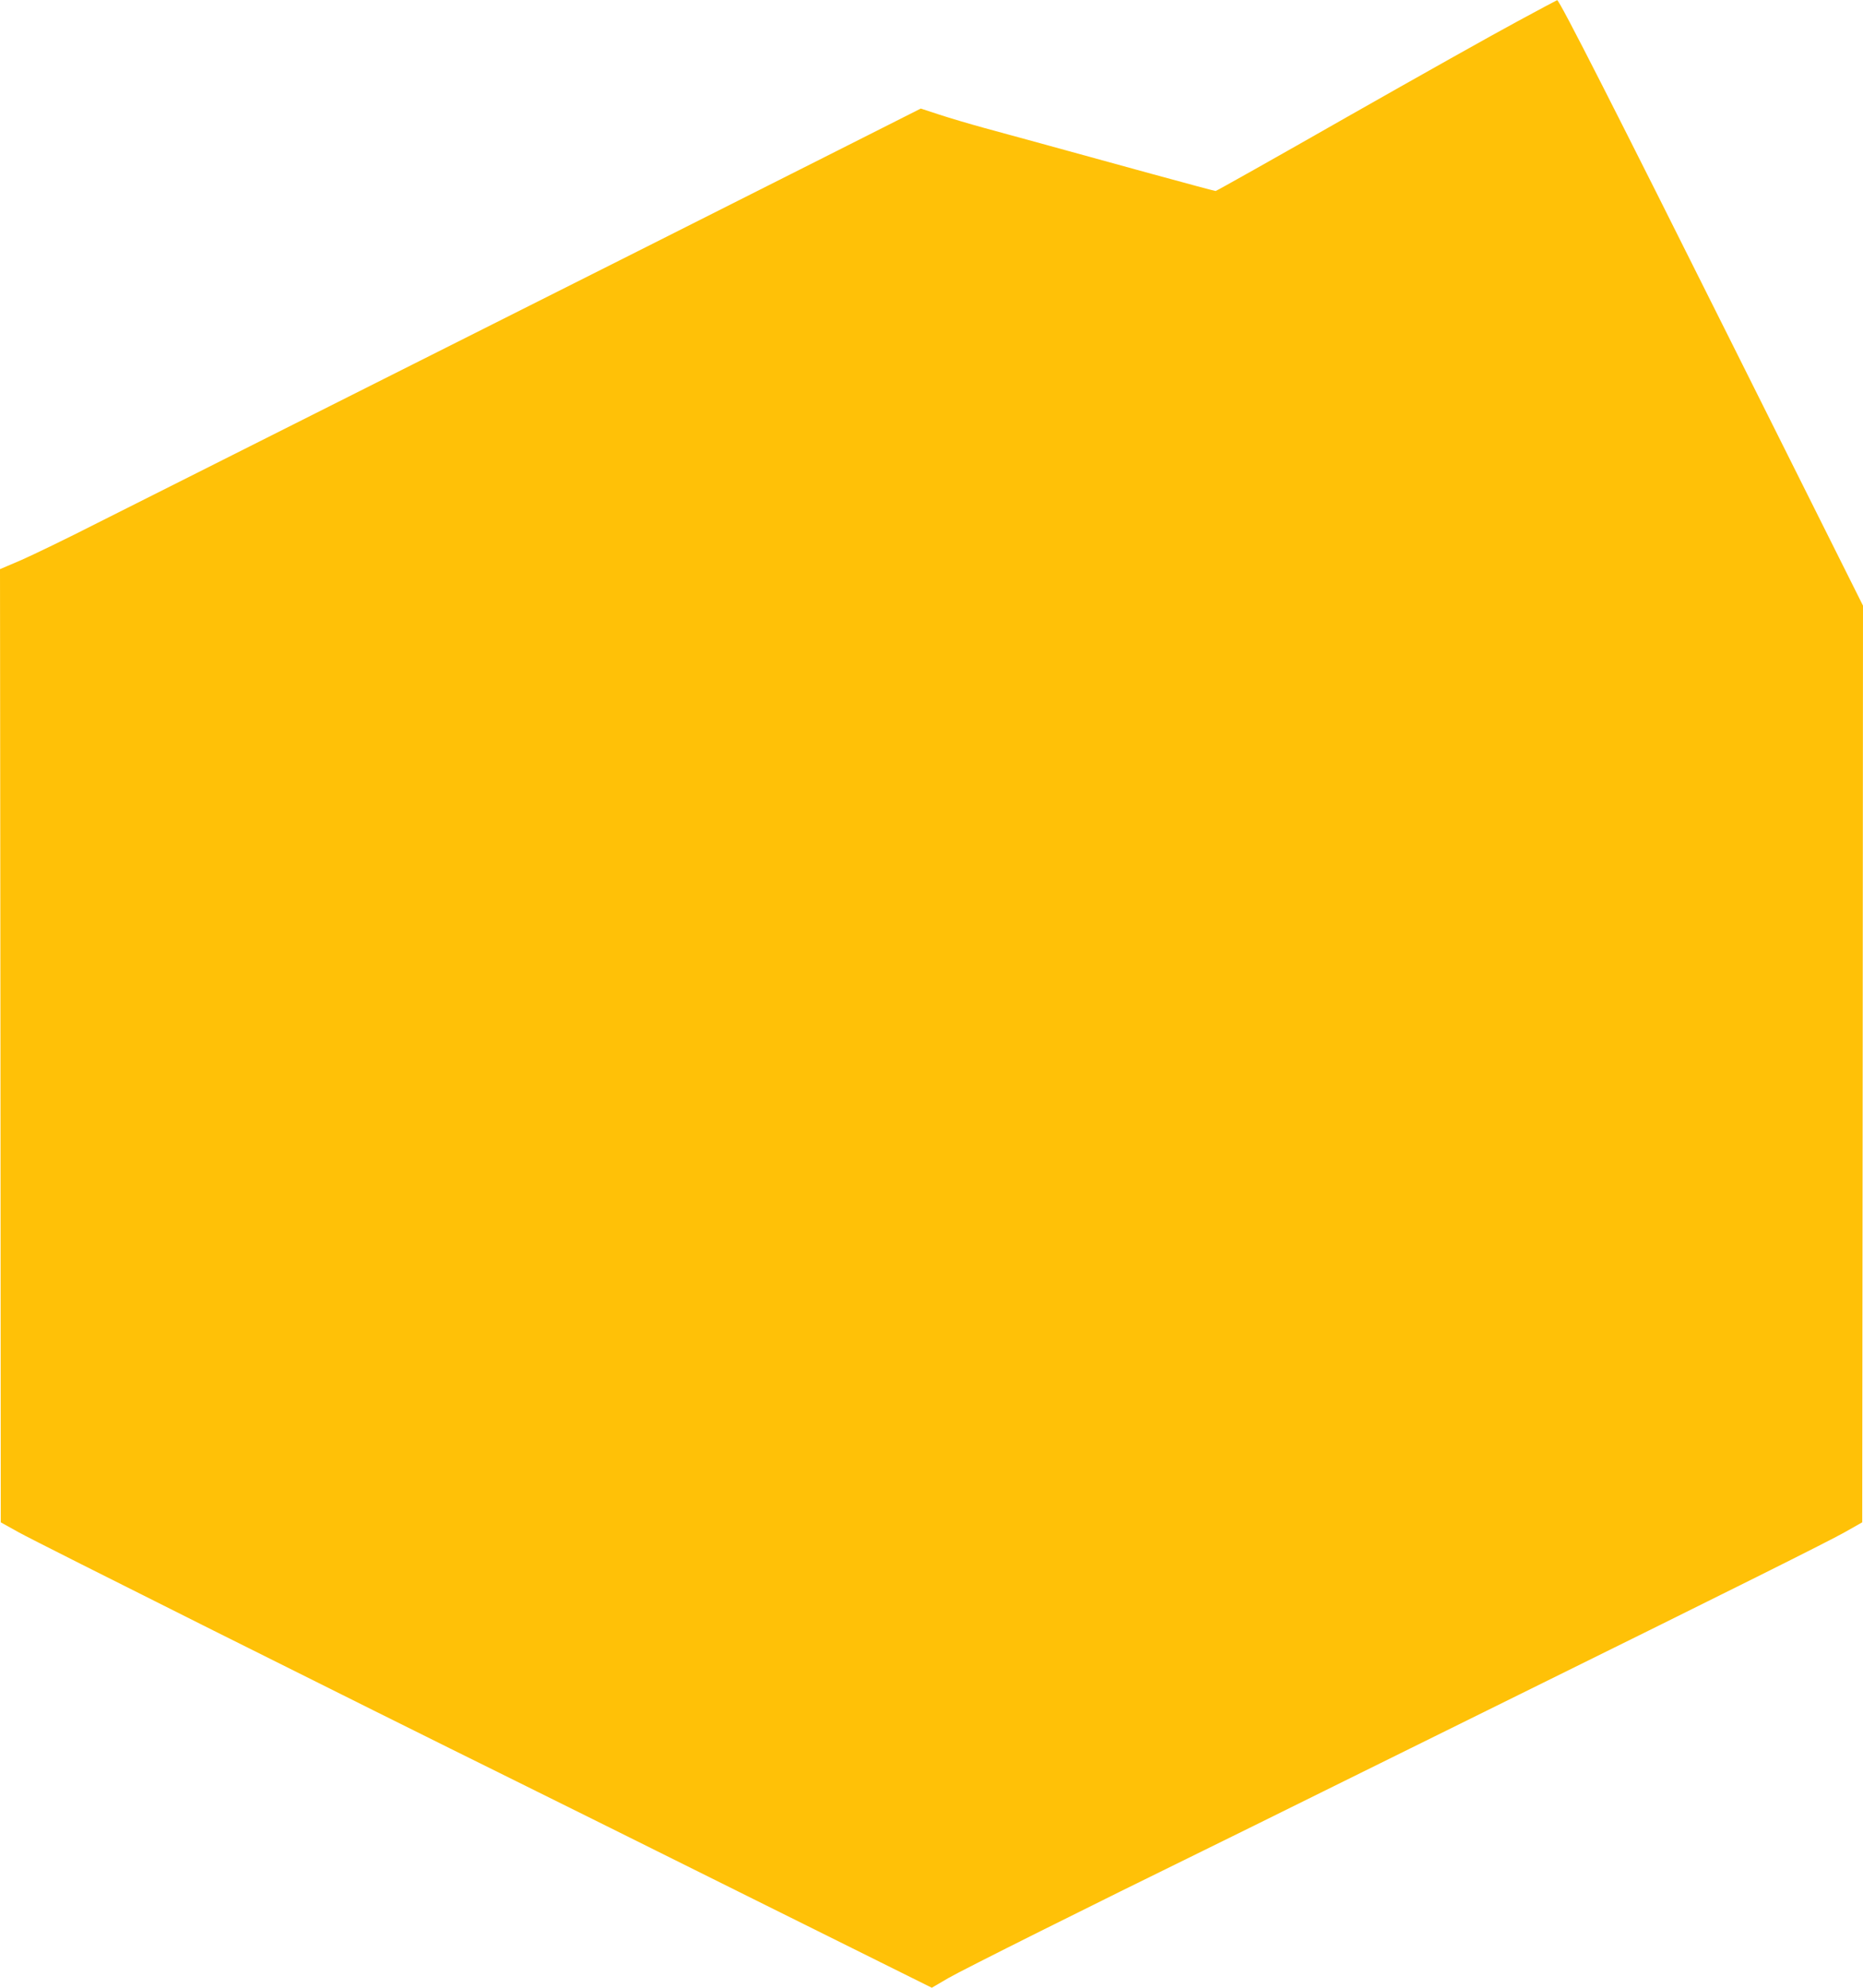 <?xml version="1.0" standalone="no"?>
<!DOCTYPE svg PUBLIC "-//W3C//DTD SVG 20010904//EN"
 "http://www.w3.org/TR/2001/REC-SVG-20010904/DTD/svg10.dtd">
<svg version="1.0" xmlns="http://www.w3.org/2000/svg"
 width="1200pt" height="1280pt" viewBox="0 0 1200 1280"
 preserveAspectRatio="xMidYMid meet">
<g transform="translate(0,1280) scale(0.1,-0.1)"
fill="#ffc107" stroke="none">
<path d="M9770 12660 c-140 -75 -632 -351 -1093 -613 -461 -263 -842 -477
-847 -477 -5 0 -188 49 -407 109 -793 218 -921 253 -1083 297 -91 25 -220 63
-287 85 l-122 40 -543 -274 c-570 -288 -1580 -796 -3353 -1687 -583 -293
-1217 -612 -1410 -709 -192 -98 -412 -204 -487 -237 l-138 -59 3 -3069 2
-3069 115 -64 c102 -58 2182 -1098 3205 -1603 209 -103 897 -445 1528 -759
l1149 -571 106 62 c93 54 940 477 1647 823 127 62 473 233 770 380 297 147
862 426 1255 620 1419 700 1987 984 2100 1047 l115 65 3 2952 2 2951 -831
1662 c-755 1511 -1125 2239 -1139 2237 -3 -1 -120 -63 -260 -139z"/>
</g>
</svg>
